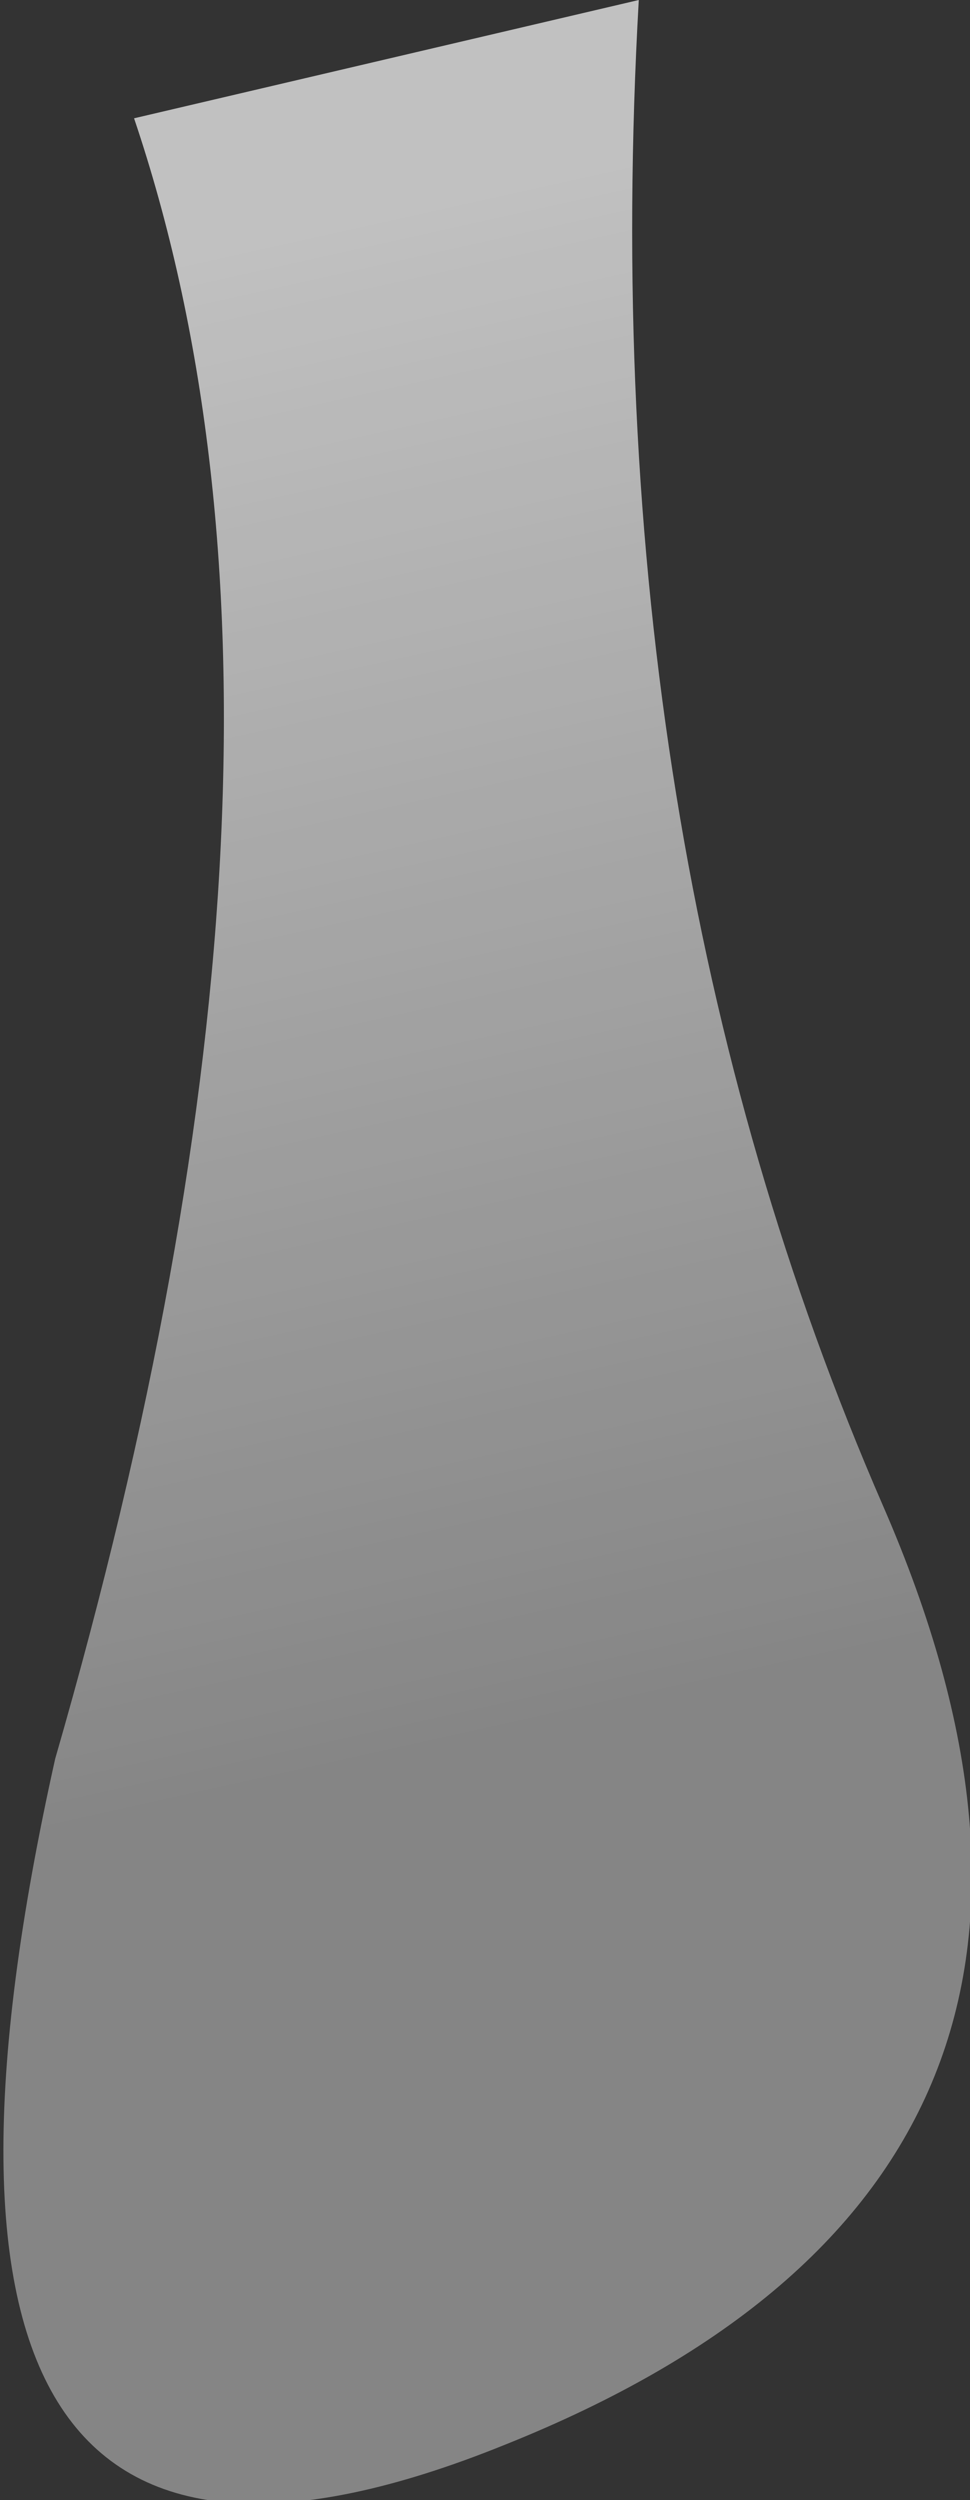 <?xml version="1.0" encoding="UTF-8" standalone="no"?>
<svg xmlns:xlink="http://www.w3.org/1999/xlink" height="15.85px" width="6.15px" xmlns="http://www.w3.org/2000/svg">
  <rect width="100%" height="100%" fill="#333333" stroke="none"/>
  <g transform="matrix(1.0, 0.0, 0.0, 1.0, 19.8, 336.75)">
    <path d="M-15.75 -336.75 Q-16.05 -331.45 -14.2 -327.2 -12.35 -322.95 -16.6 -321.25 -20.8 -319.55 -19.45 -325.6 -17.6 -332.0 -18.95 -336.0 L-15.75 -336.75" fill="url(#gradient0)" fill-rule="evenodd" stroke="none"/>
  </g>
  <defs>
    <linearGradient gradientTransform="matrix(-7.0E-4, -0.006, 0.009, -0.002, -15.55, -330.9)" gradientUnits="userSpaceOnUse" id="gradient0" spreadMethod="pad" x1="-819.2" x2="819.2">
      <stop offset="0.0" stop-color="#ffffff" stop-opacity="0.4"/>
      <stop offset="1.0" stop-color="#ffffff" stop-opacity="0.698"/>
    </linearGradient>
  </defs>
</svg>
